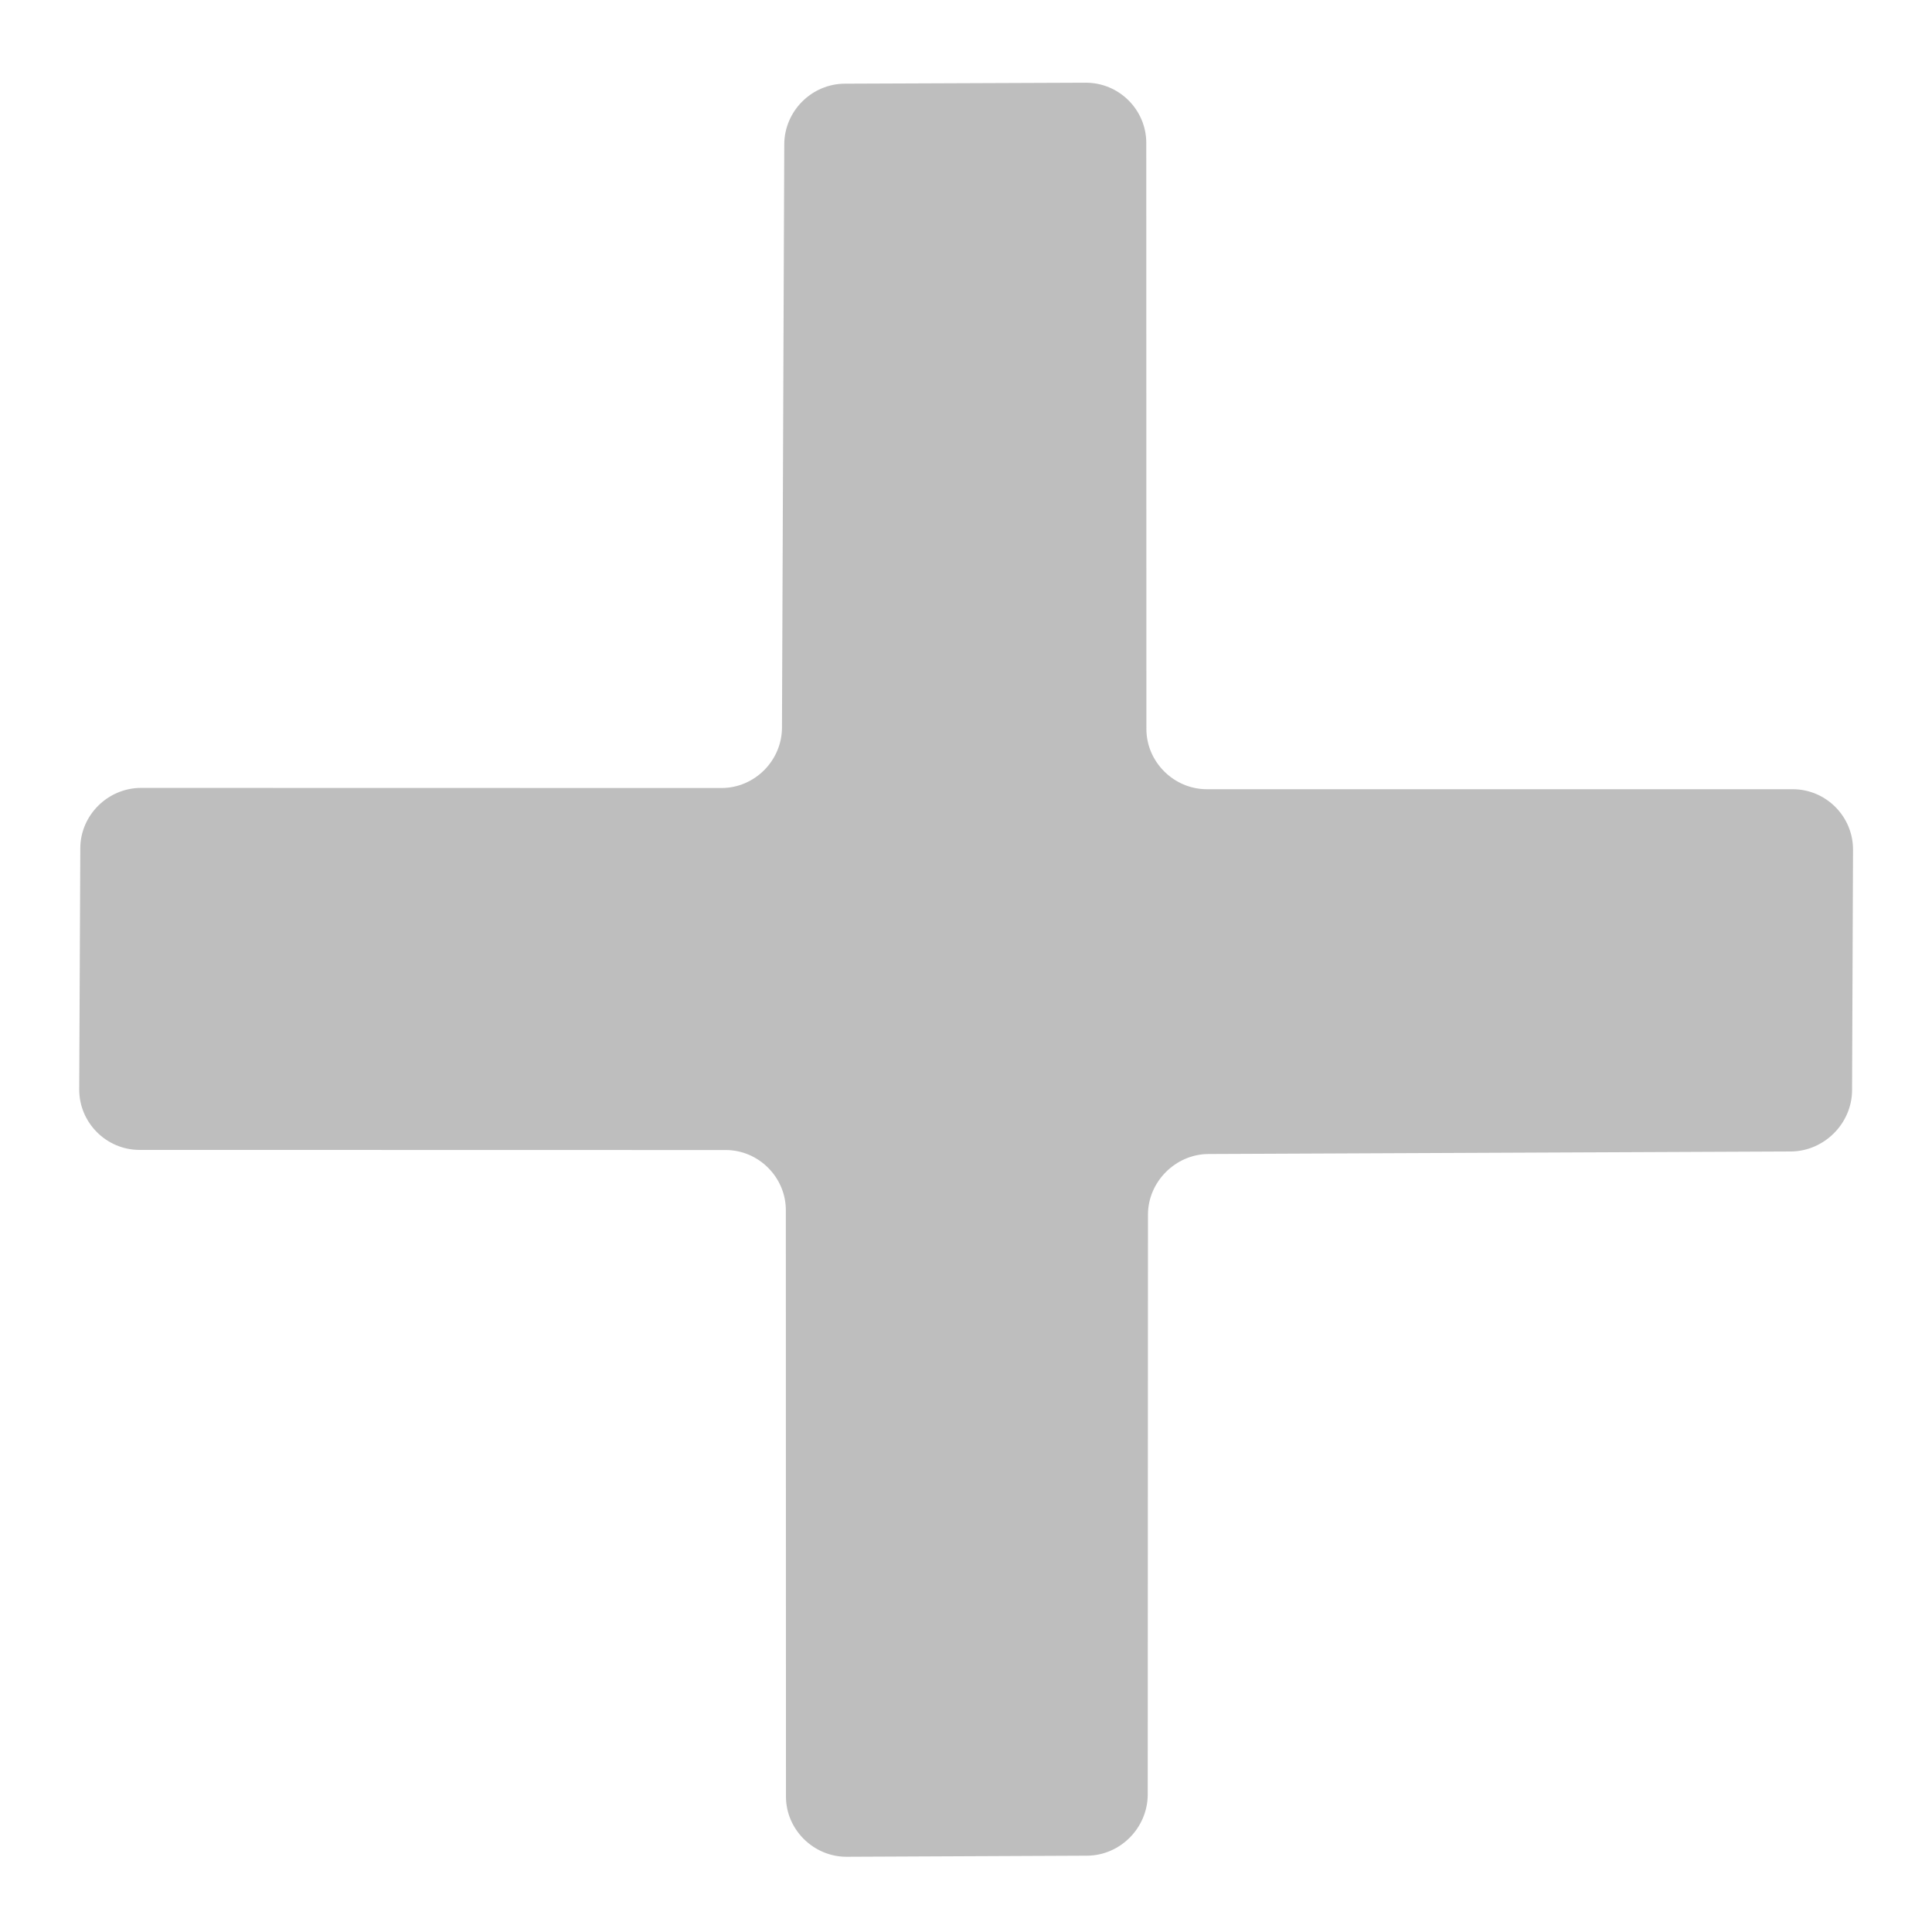 <svg xmlns="http://www.w3.org/2000/svg" width="16px" height="16px"><path fill="#bebebe" d="M0.656,9.023c0,0.274,0.224,0.5,0.499,0.5l4.853,0.001c0.274-0.001,0.501,0.226,0.5,0.5l0.001,4.853 c-0.001,0.273,0.227,0.5,0.501,0.5l1.995-0.009c0.273-0.003,0.497-0.229,0.5-0.503l0.002-4.806c0-0.272,0.228-0.5,0.499-0.502 l4.831-0.021c0.271-0.005,0.497-0.23,0.501-0.502l0.008-1.998c0-0.276-0.225-0.5-0.499-0.5l-4.852,0c-0.275,0-0.502-0.228-0.501-0.5 L9.493,1.184c0-0.275-0.225-0.499-0.5-0.499L6.997,0.693C6.722,0.694,6.496,0.92,6.495,1.195L6.476,6.026 c-0.001,0.274-0.227,0.5-0.501,0.5L1.167,6.525C0.892,6.526,0.665,6.752,0.665,7.026L0.656,9.023z"/></svg>

